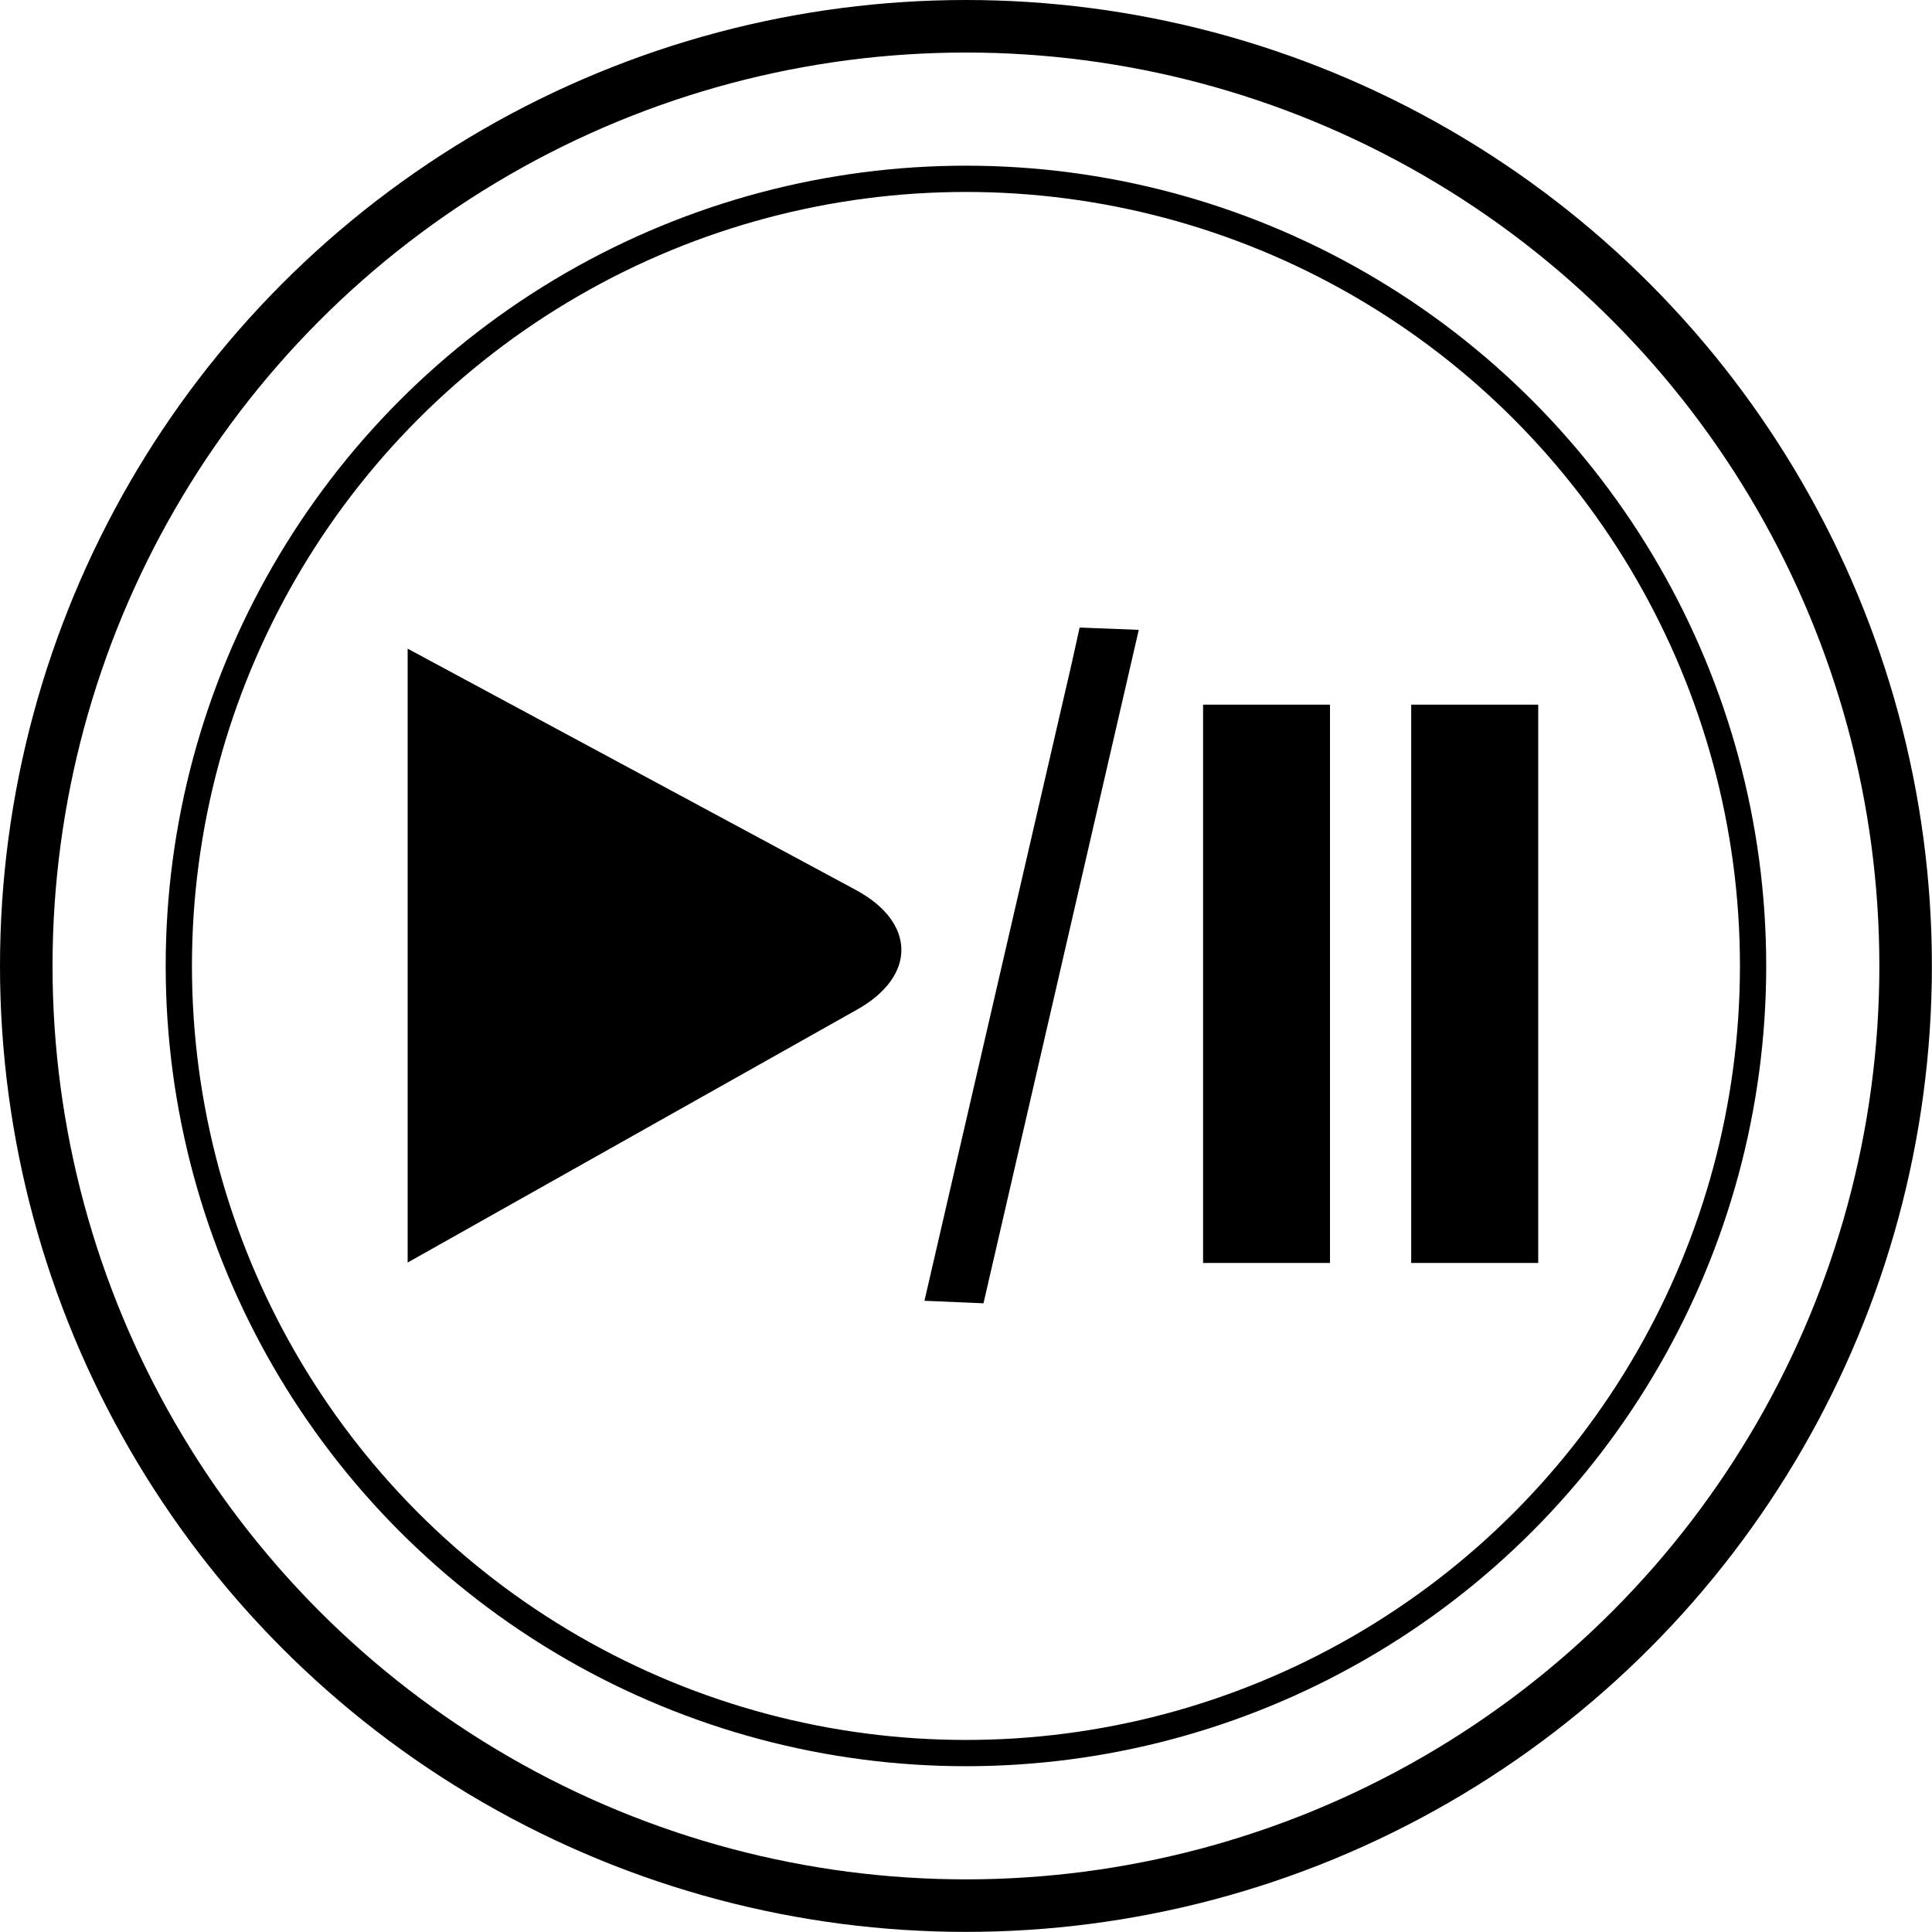 <?xml version="1.0" encoding="utf-8"?>
<!-- Generator: Adobe Illustrator 27.1.1, SVG Export Plug-In . SVG Version: 6.00 Build 0)  -->
<svg version="1.1" id="レイヤー_1" xmlns="http://www.w3.org/2000/svg" xmlns:xlink="http://www.w3.org/1999/xlink" x="0px"
	 y="0px" width="18.389px" height="18.389px" viewBox="0 0 18.389 18.389" style="enable-background:new 0 0 18.389 18.389;"
	 xml:space="preserve">
<style type="text/css">
	.st0{fill:none;stroke:#000000;stroke-width:0.25;stroke-miterlimit:10;}
	.st1{fill:none;stroke:#000000;stroke-width:0.5;stroke-miterlimit:10;}
</style>
<g>
	<g>
		<polygon points="10.201,6.312 8.799,12.381 9.361,12.405 10.839,5.995 10.276,5.973 		"/>
		<path d="M3.88,12.017l4.275-2.406c0.569-0.318,0.564-0.828-0.003-1.137L3.88,6.174V12.017z"/>
		<rect x="11.451" y="6.707" width="1.208" height="5.314"/>
		<rect x="13.432" y="6.707" width="1.209" height="5.314"/>
	</g>
</g>
<circle class="st0" cx="9.194" cy="9.194" r="7.492"/>
<circle class="st1" cx="9.194" cy="9.194" r="8.944"/>
</svg>
